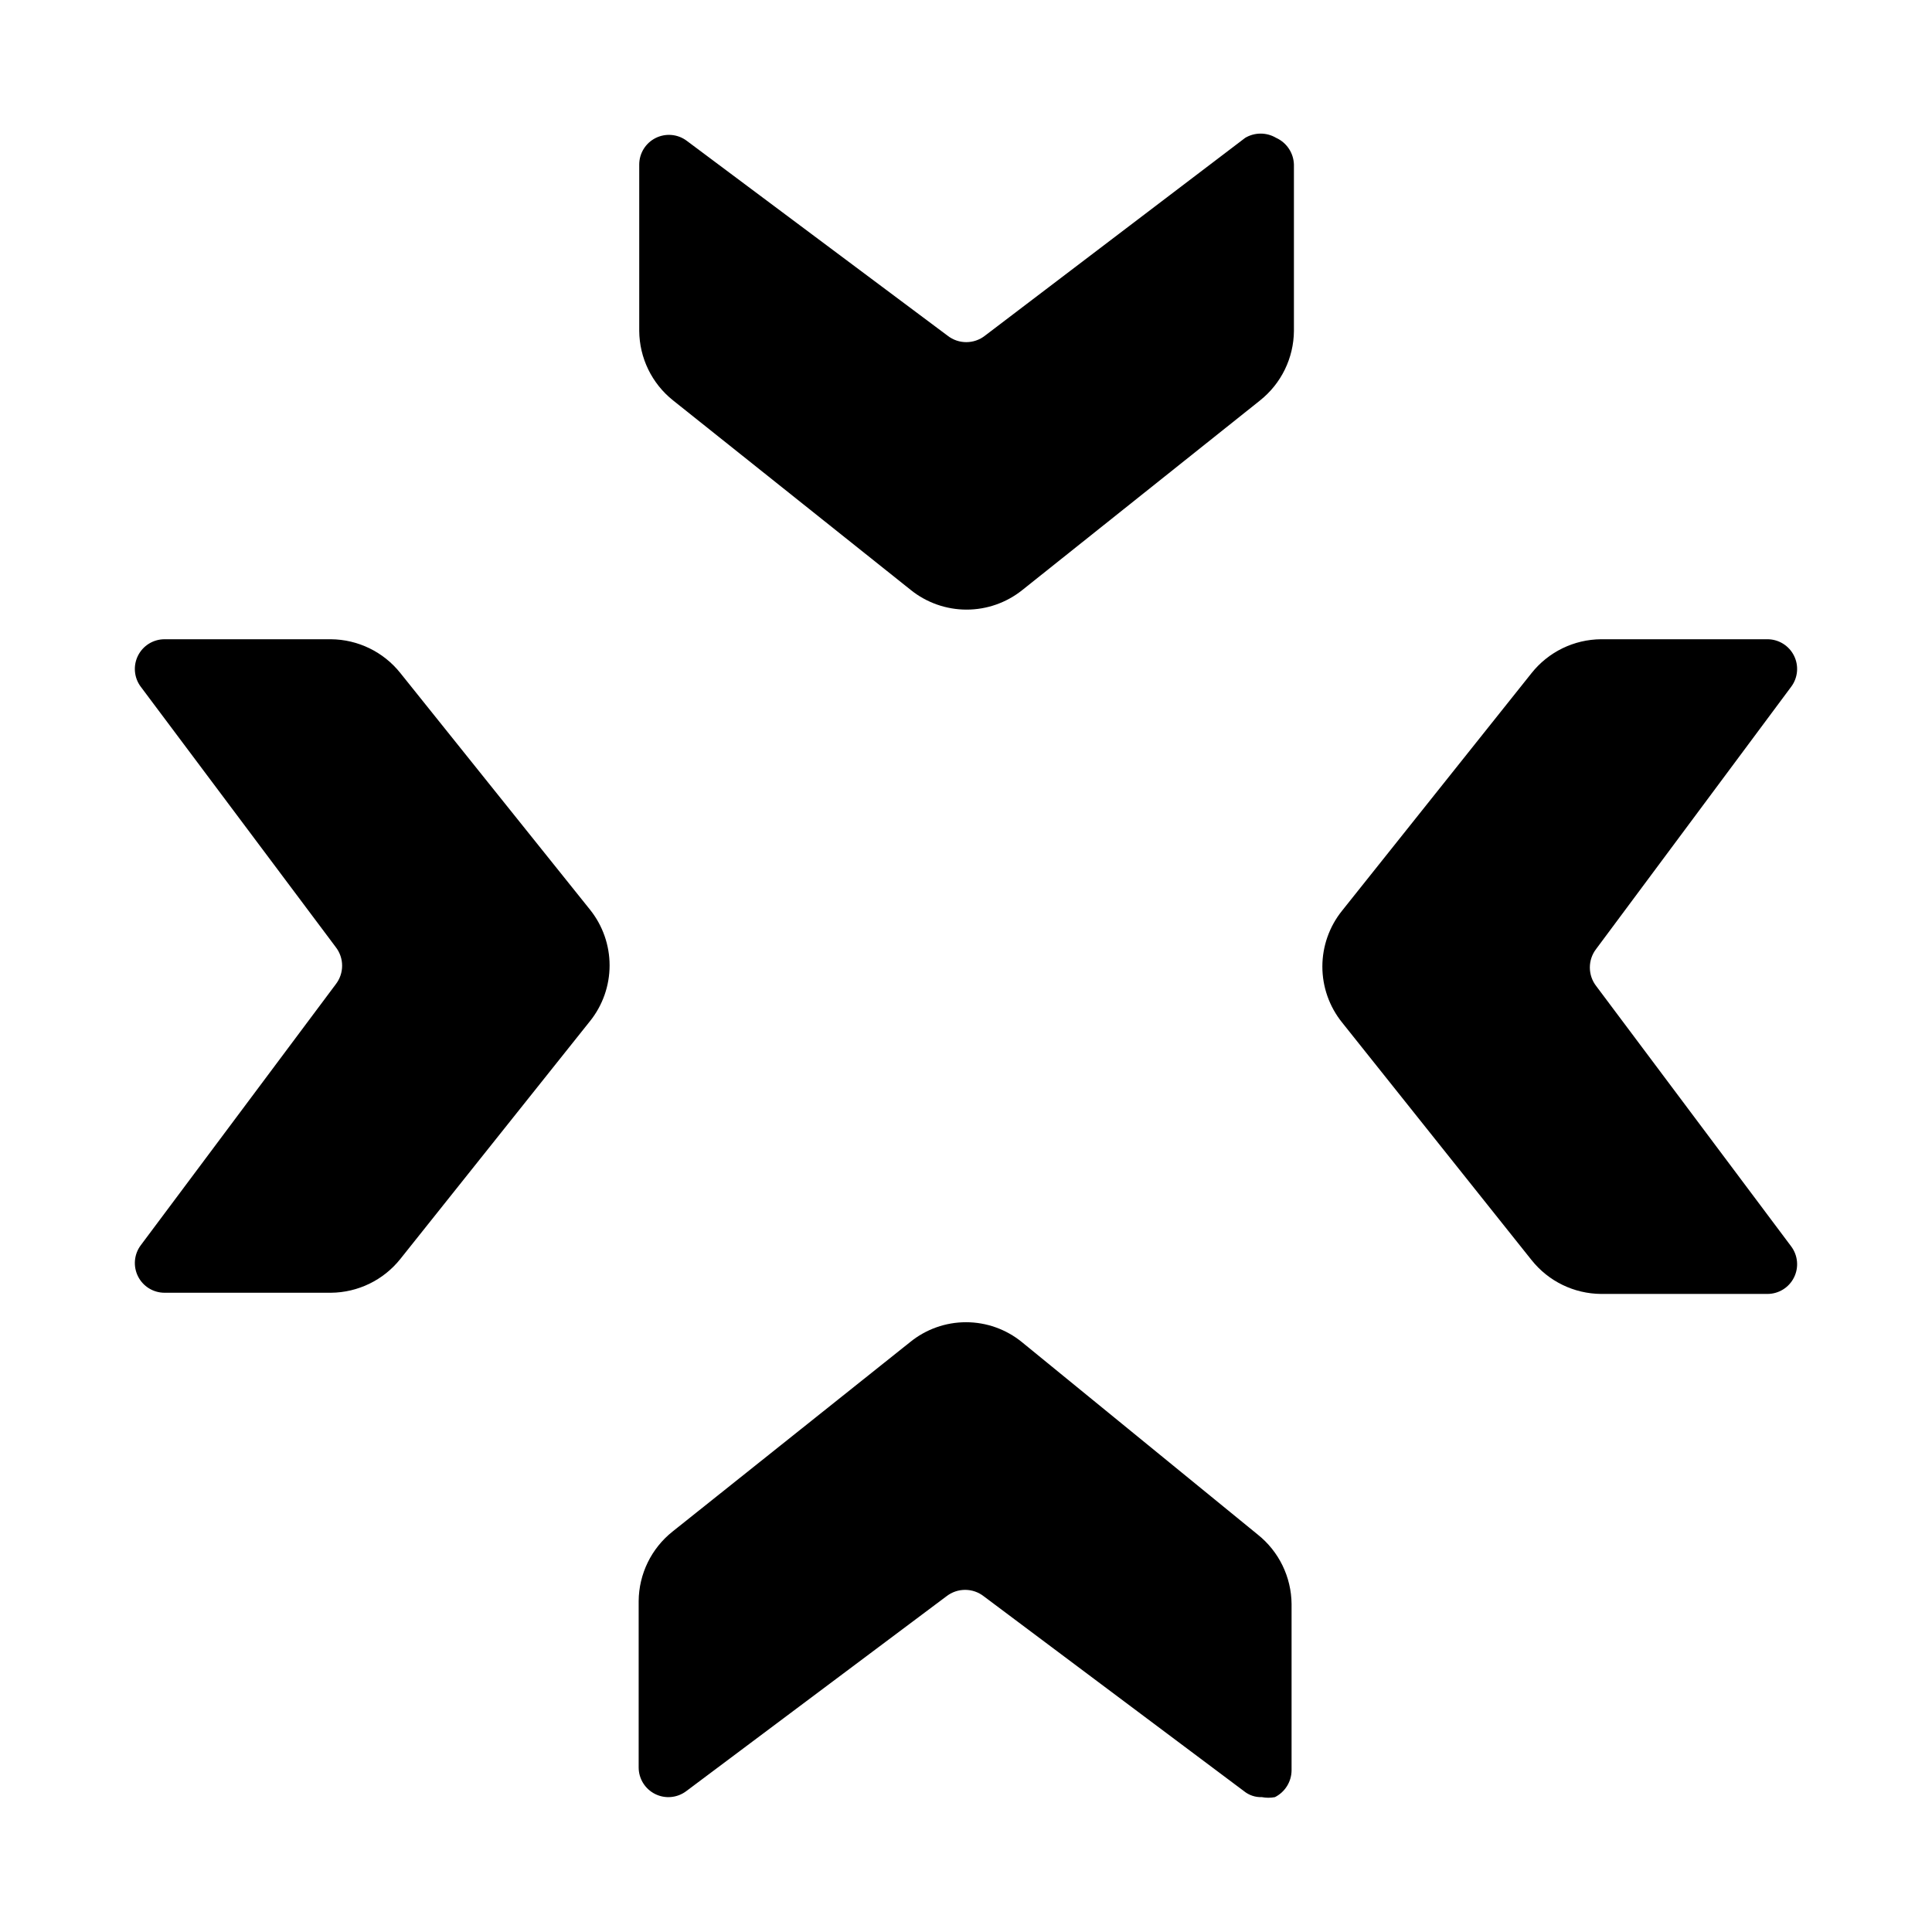 <?xml version="1.0" encoding="UTF-8"?>
<!-- Uploaded to: SVG Repo, www.svgrepo.com, Generator: SVG Repo Mixer Tools -->
<svg fill="#000000" width="800px" height="800px" version="1.1" viewBox="144 144 512 512" xmlns="http://www.w3.org/2000/svg">
 <g>
  <path d="m250.11 322.38c-4.469-5.617-11.238-8.918-18.418-8.973h-44.086c-2.981 0-5.707 1.684-7.039 4.352-1.332 2.668-1.047 5.859 0.742 8.242l51.641 68.957v0.004c2.289 2.91 2.289 7.008 0 9.918l-51.641 69.117c-1.789 2.387-2.074 5.578-0.742 8.242 1.332 2.668 4.059 4.352 7.039 4.352h44.086c7.18-0.055 13.949-3.352 18.418-8.973l50.223-62.977h0.004c3.371-4.195 5.211-9.418 5.211-14.801 0-5.383-1.84-10.602-5.211-14.797z"/>
  <path d="m414.8 499.66c-4.18-3.402-9.406-5.258-14.797-5.258s-10.617 1.855-14.801 5.258l-62.977 50.223c-5.621 4.469-8.918 11.238-8.973 18.418v44.086c0 2.981 1.684 5.707 4.352 7.039 2.664 1.336 5.856 1.047 8.242-0.742l68.957-51.641h0.004c2.91-2.285 7.008-2.285 9.918 0l68.957 51.641c1.332 1.078 3.012 1.637 4.723 1.574 1.145 0.219 2.32 0.219 3.465 0 2.68-1.352 4.379-4.086 4.41-7.086v-44.082c-0.059-7.18-3.356-13.949-8.977-18.422z"/>
  <path d="m618.68 326c1.789-2.383 2.078-5.574 0.742-8.242-1.332-2.668-4.059-4.352-7.039-4.352h-44.086c-7.18 0.055-13.949 3.356-18.418 8.973l-50.223 62.977c-3.375 4.195-5.215 9.418-5.215 14.801s1.84 10.605 5.215 14.801l50.223 62.977v-0.004c4.469 5.621 11.238 8.922 18.418 8.977h44.086c2.981 0 5.707-1.684 7.039-4.352 1.336-2.668 1.047-5.859-0.742-8.246l-51.641-68.957c-2.285-2.91-2.285-7.008 0-9.918z"/>
  <path d="m482.18 180.53c-2.523-1.496-5.664-1.496-8.188 0l-68.961 52.426c-2.91 2.289-7.008 2.289-9.918 0l-69.117-51.641c-2.383-1.789-5.574-2.074-8.242-0.742-2.668 1.332-4.352 4.059-4.352 7.039v44.086c0.055 7.18 3.356 13.949 8.973 18.418l62.977 50.223v0.004c4.195 3.371 9.418 5.211 14.801 5.211s10.605-1.84 14.801-5.211l62.977-50.223-0.004-0.004c5.621-4.469 8.922-11.238 8.977-18.418v-44.086c-0.09-3.07-1.922-5.82-4.723-7.082z"/>
 </g>
</svg>